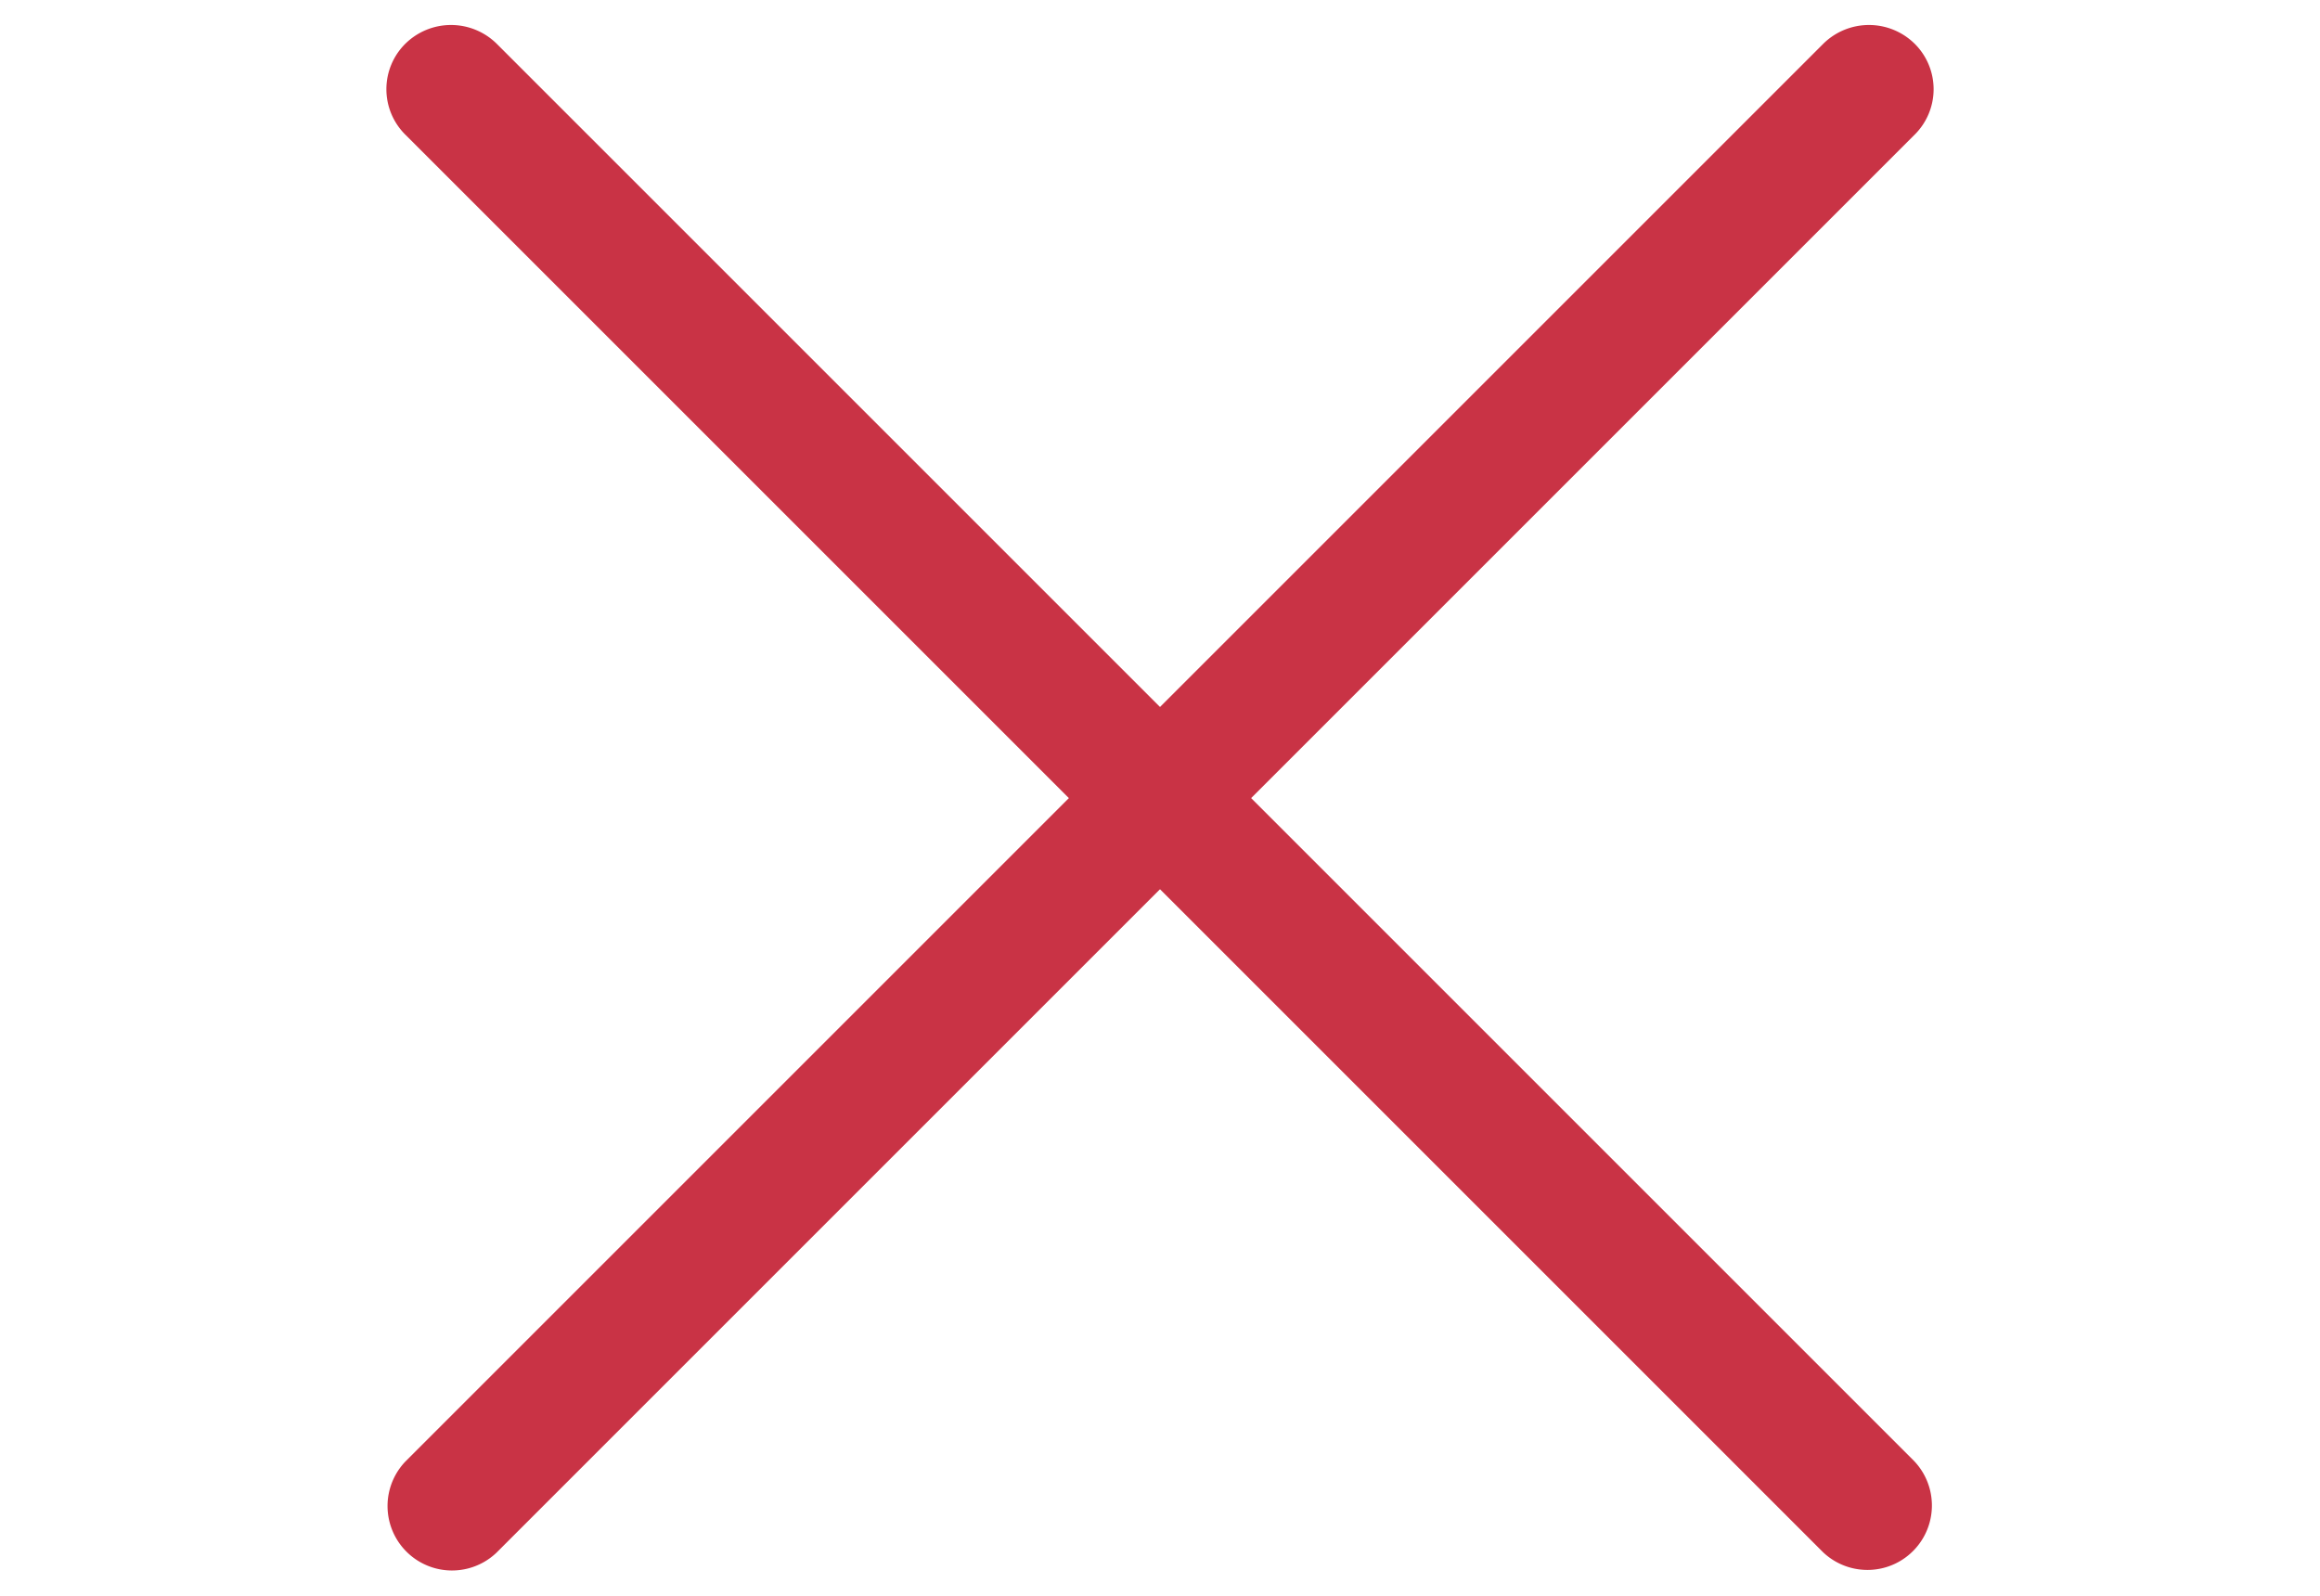 <svg id="Layer_1" data-name="Layer 1" xmlns="http://www.w3.org/2000/svg" viewBox="0 0 420 289"><defs><style>.cls-1{fill:#c93345;fill-rule:evenodd;}</style></defs><path class="cls-1" d="M346.6,7.9a11.59,11.59,0,0,1,0,16.5h0L89.9,281.1a11.67,11.67,0,0,1-16.5-16.5L330.1,7.9a11.77,11.77,0,0,1,16.5,0Z"/><path class="cls-1" d="M73.4,7.9a11.59,11.59,0,0,0,0,16.5h0L330,281a11.67,11.67,0,0,0,16.5-16.5L89.9,7.9a11.77,11.77,0,0,0-16.5,0Z"/></svg>